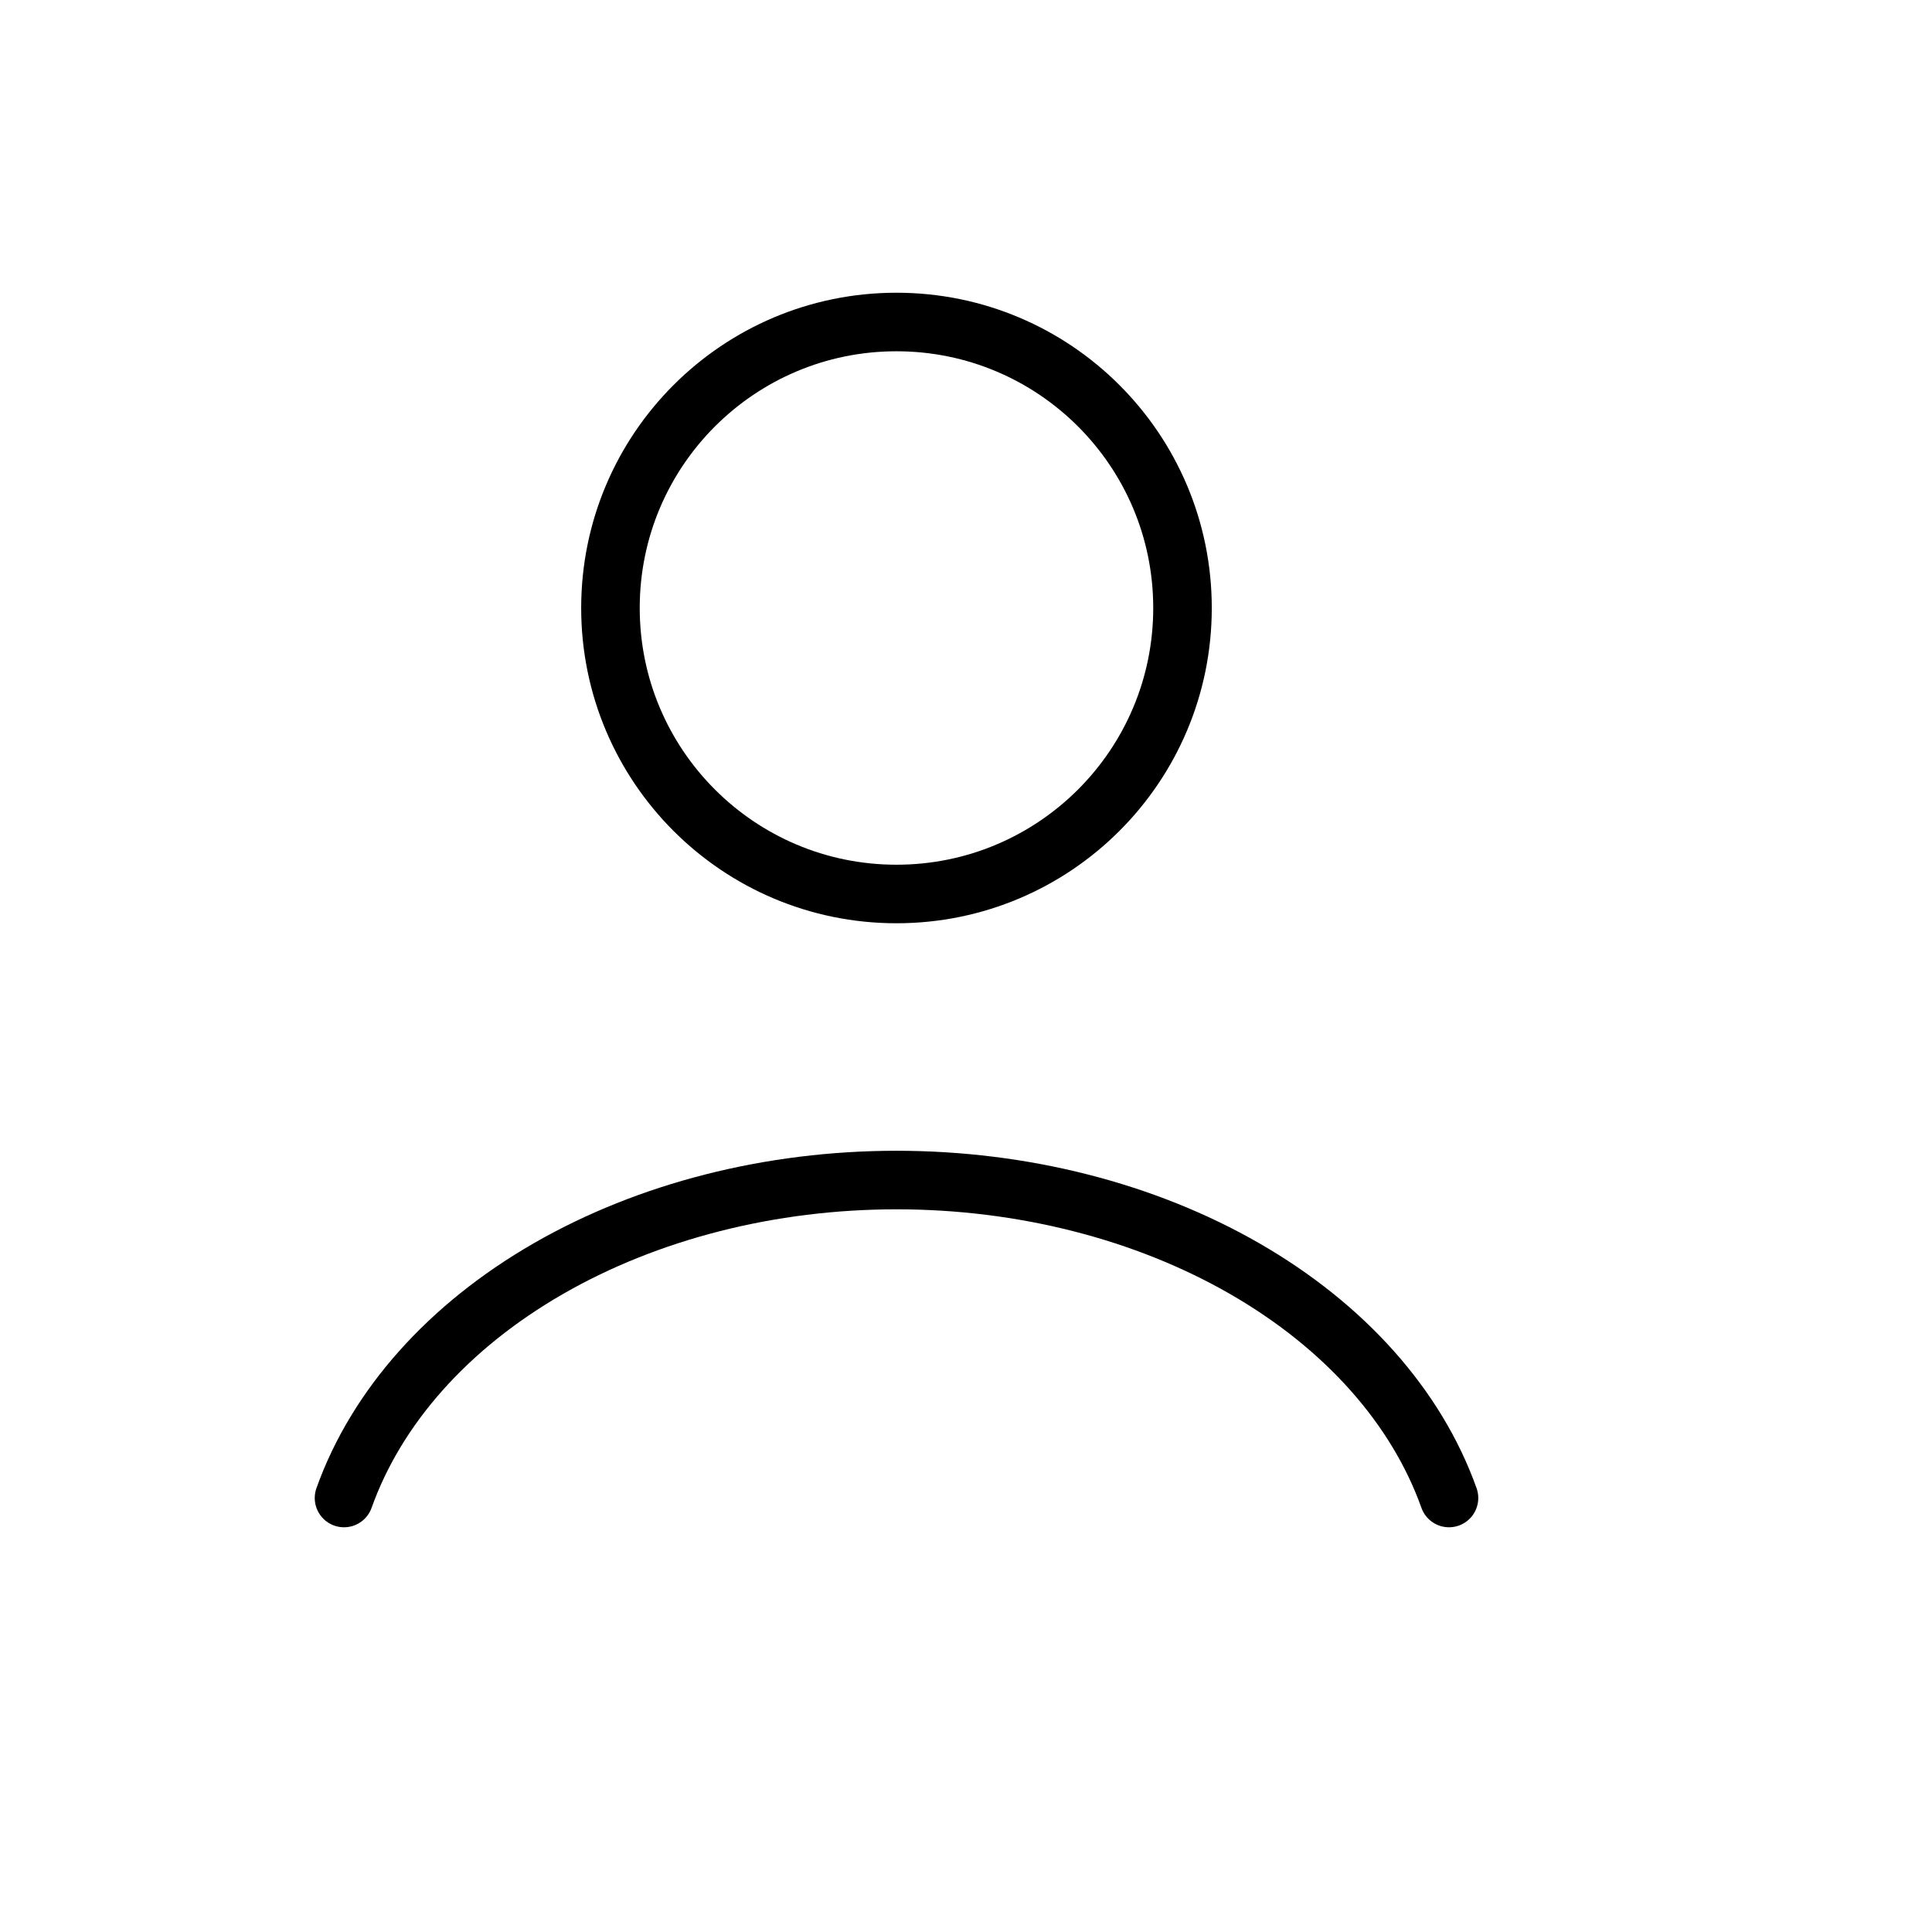 <svg width="33" height="33" viewBox="0 0 33 33" fill="none" xmlns="http://www.w3.org/2000/svg">
<path d="M24.75 25.587C24.194 24.028 22.967 22.652 21.261 21.67C19.555 20.688 17.464 20.156 15.313 20.156C13.162 20.156 11.071 20.688 9.365 21.67C7.659 22.652 6.432 24.028 5.876 25.587" stroke="black" stroke-linecap="round"/>
<path d="M15.312 15.27C18.011 15.27 20.198 13.083 20.198 10.385C20.198 7.687 18.011 5.5 15.312 5.5C12.614 5.5 10.427 7.687 10.427 10.385C10.427 13.083 12.614 15.27 15.312 15.27Z" stroke="black" stroke-linecap="round"/>
</svg>
